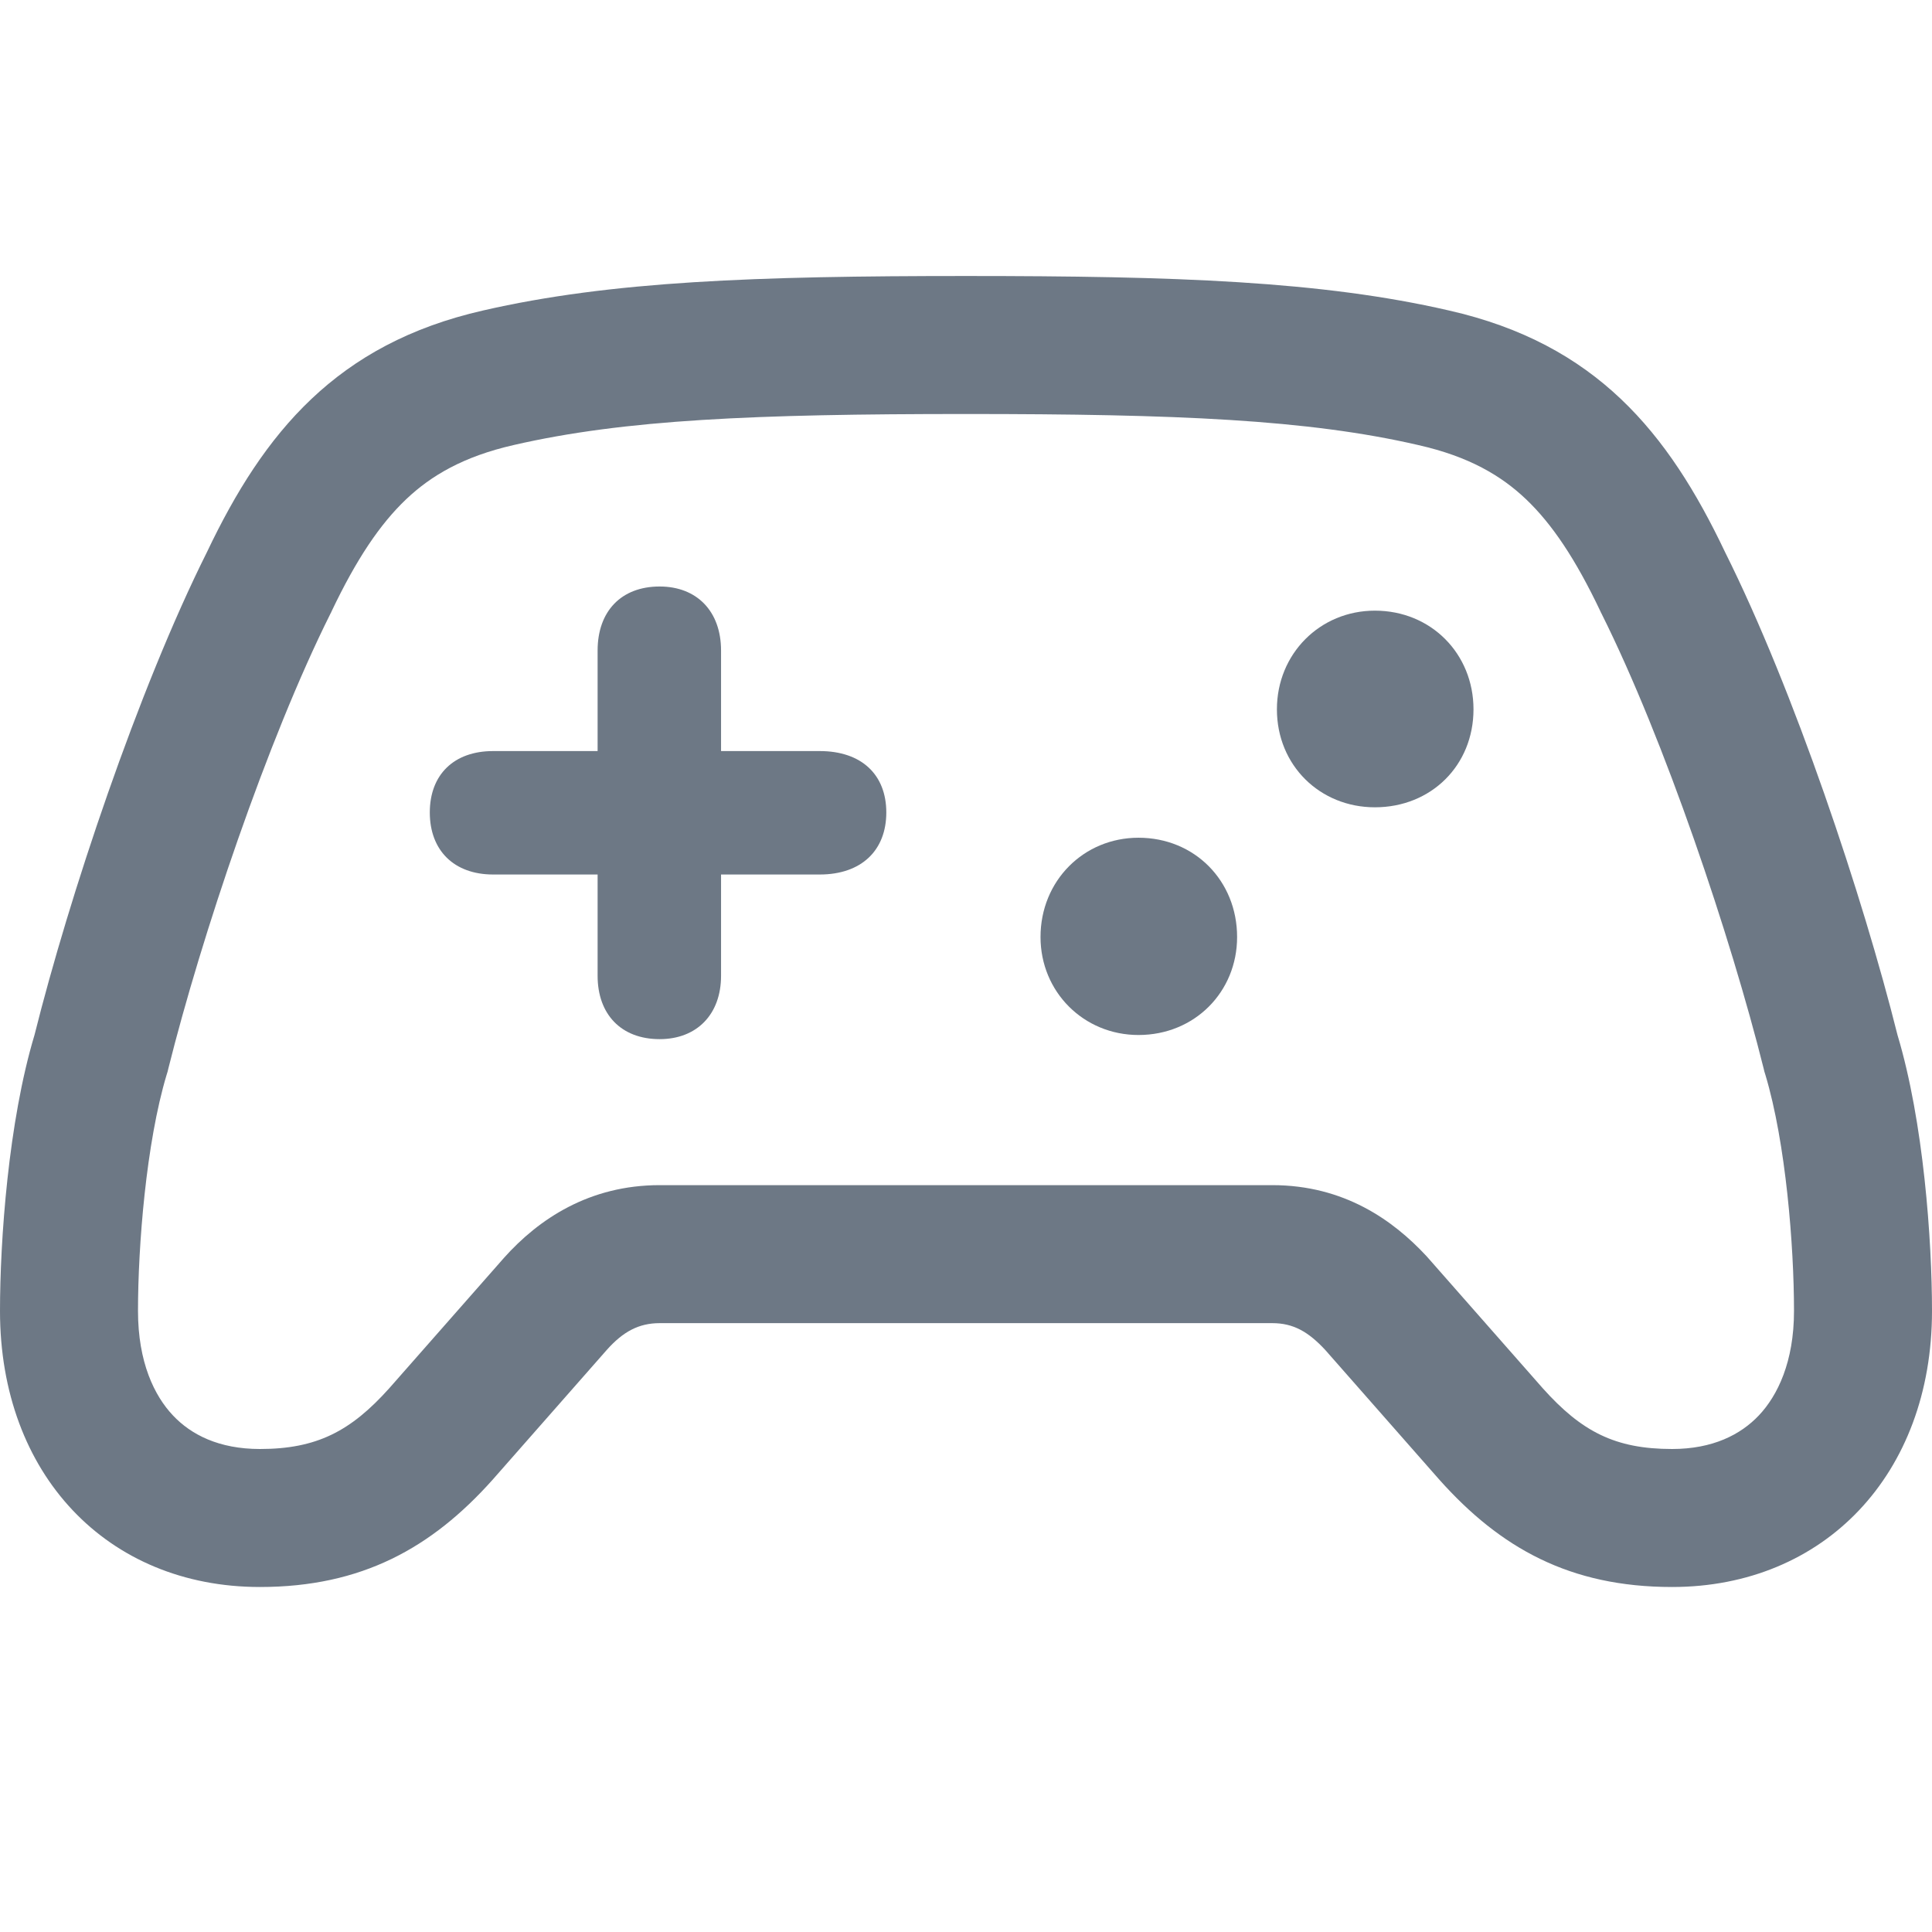 <svg width="28" height="28" viewBox="0 0 28 28" fill="none" xmlns="http://www.w3.org/2000/svg">
<path fill-rule="evenodd" clip-rule="evenodd" d="M7 4.5C4.88 4.983 3.824 6.268 3 8C2 10 1 13 0.5 15C0.121 16.259 0 17.978 0 19C0 21.366 1.552 23 3.767 23C5.244 23 6.257 22.432 7.137 21.448L8.794 19.564C9.03 19.299 9.258 19.176 9.561 19.176H18.439C18.742 19.176 18.96 19.299 19.206 19.564L20.863 21.448C21.743 22.432 22.747 23 24.233 23C26.438 23 28 21.366 28 19C28 17.978 27.879 16.259 27.5 15C27 13 26 10 25 8C24.177 6.268 23.13 4.983 21 4.5C19.154 4.074 17.048 4 14 4C10.952 4 8.855 4.074 7 4.5ZM22.359 20.12C22.92 20.746 23.405 21 24.233 21C24.821 21 25.226 20.793 25.491 20.513C25.762 20.226 26 19.738 26 19C26 18.058 25.882 16.563 25.585 15.576L25.571 15.531L25.56 15.485C25.083 13.577 24.126 10.725 23.211 8.894L23.202 8.877L23.194 8.859C22.835 8.104 22.494 7.594 22.114 7.233C21.759 6.896 21.293 6.617 20.558 6.451L20.55 6.449C18.955 6.081 17.062 6 14 6C10.94 6 9.054 6.08 7.448 6.449L7.444 6.45C6.714 6.616 6.246 6.895 5.888 7.234C5.506 7.596 5.164 8.107 4.806 8.859L4.798 8.877L4.789 8.894C3.874 10.725 2.917 13.577 2.44 15.485L2.429 15.531L2.415 15.576C2.118 16.563 2 18.058 2 19C2 19.742 2.237 20.229 2.507 20.514C2.769 20.792 3.172 21 3.767 21C4.588 21 5.082 20.744 5.641 20.12L7.297 18.238L7.302 18.232C7.807 17.667 8.54 17.176 9.561 17.176H18.439C19.48 17.176 20.192 17.686 20.672 18.203L20.69 18.223L22.359 20.12Z" fill="#6D7885"/>
<path d="M7.147 12.674C6.579 12.674 6.229 12.324 6.229 11.775C6.229 11.226 6.579 10.885 7.147 10.885H8.661V9.428C8.661 8.86 9.002 8.5 9.56 8.5C10.1 8.5 10.45 8.86 10.45 9.428V10.885H11.88C12.485 10.885 12.845 11.226 12.845 11.775C12.845 12.324 12.485 12.674 11.88 12.674H10.45V14.142C10.45 14.7 10.1 15.06 9.56 15.06C9.002 15.06 8.661 14.7 8.661 14.142V12.674H7.147Z" fill="#6D7885"/>
<path d="M21.355 10.28C21.355 11.094 20.74 11.7 19.926 11.7C19.131 11.7 18.506 11.094 18.506 10.28C18.506 9.475 19.131 8.85 19.926 8.85C20.74 8.85 21.355 9.475 21.355 10.28Z" fill="#6D7885"/>
<path d="M17.929 13.58C17.929 14.375 17.314 15 16.5 15C15.705 15 15.08 14.375 15.08 13.58C15.08 12.766 15.705 12.141 16.5 12.141C17.314 12.141 17.929 12.766 17.929 13.58Z" fill="#6D7885"/>
</svg>
